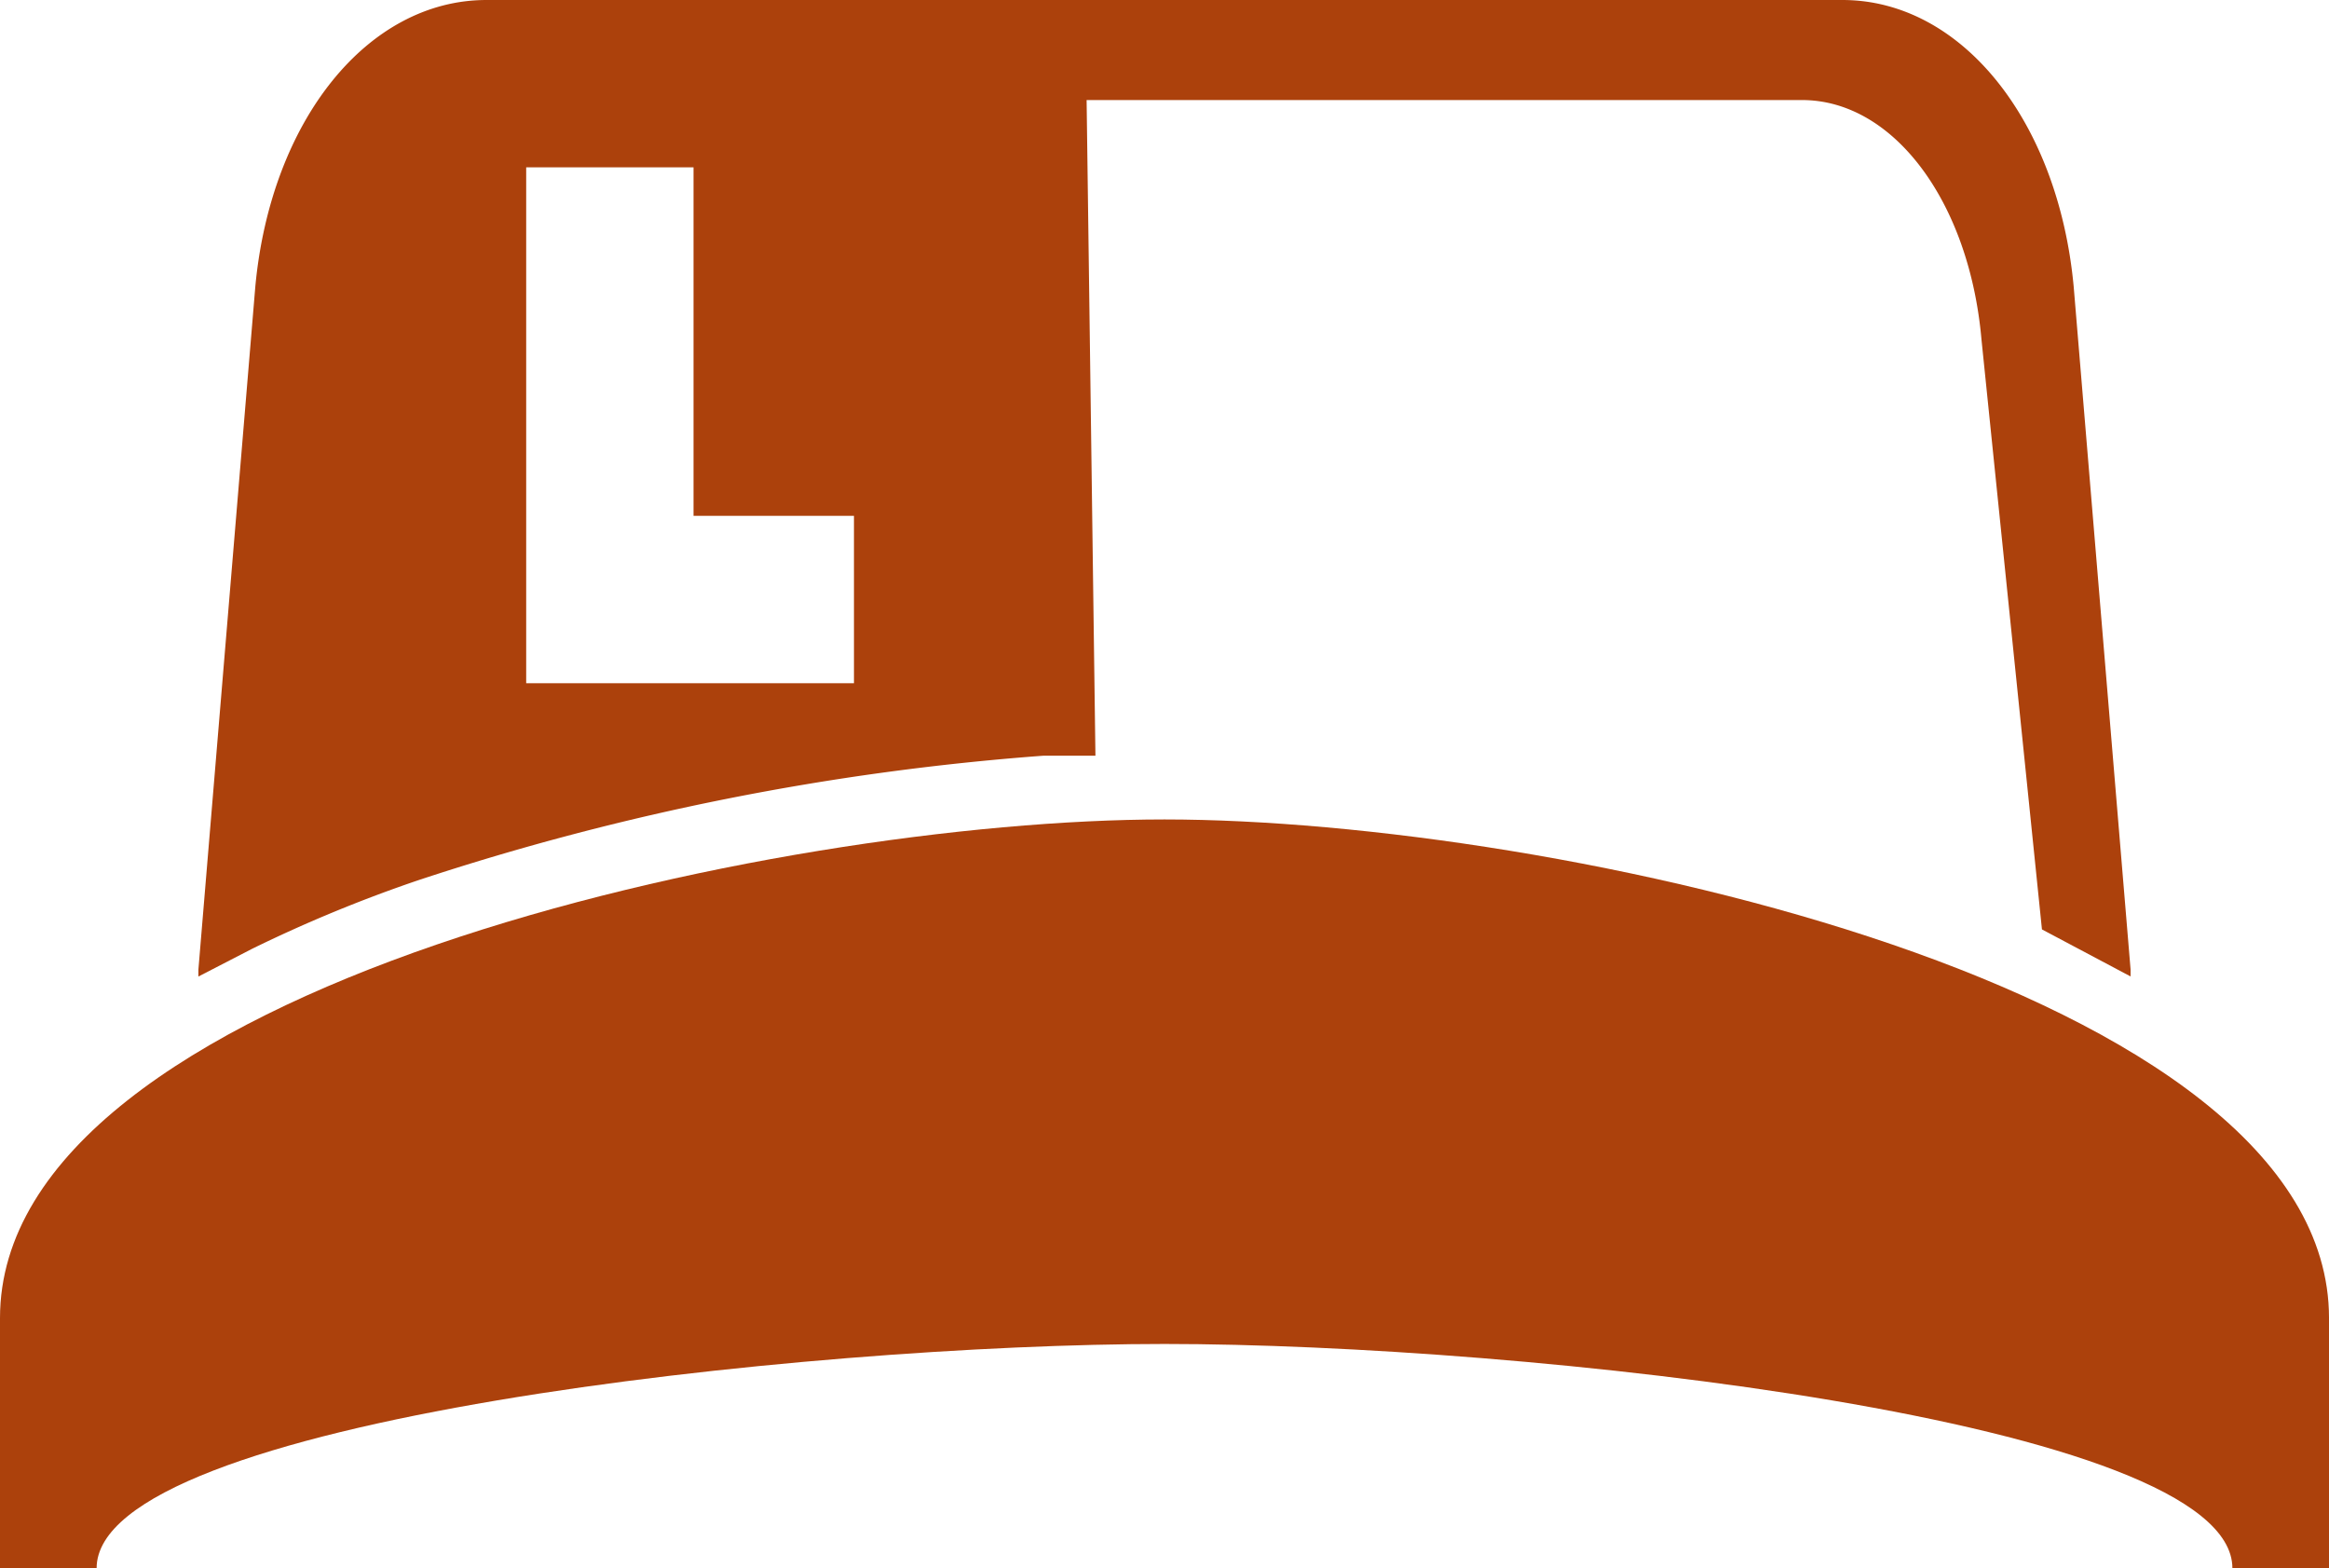 <svg xmlns="http://www.w3.org/2000/svg" width="150.587" height="101.391" viewBox="0 0 150.587 101.391">
  <g id="icon_pr-training" style="mix-blend-mode: normal;isolation: isolate">
    <path id="Path_978" data-name="Path 978" d="M28.278,59.888a168.434,168.434,0,0,1,40.38-8.031H72L71.429,9.469h46.262c5.912,0,10.82,6.581,11.6,15.5l3.908,38.12,5.731,3.041v-.446L135.25,21.517C134.247,10.808,128,3,120.3,3H32.628c-7.7,0-13.943,7.808-14.947,18.517L14,65.689v.446l3.458-1.785a90.574,90.574,0,0,1,10.82-4.462Zm28.11-12.716H35.194V13.82h10.82V36.352H56.387Z" transform="translate(-1.172 -3)" fill="#ac410c"/>
    <path id="Path_979" data-name="Path 979" d="M77.794,49.6C52.7,49.6,2.5,60.42,2.5,81.837V98.011H8.747c0-9.593,45.957-14.5,69.047-14.5s69.047,4.908,69.047,14.5h6.247V81.837C153.087,60.42,102.891,49.6,77.794,49.6Z" transform="translate(-2.5 3.38)" fill="#ac410c"/>
  </g>
</svg>
